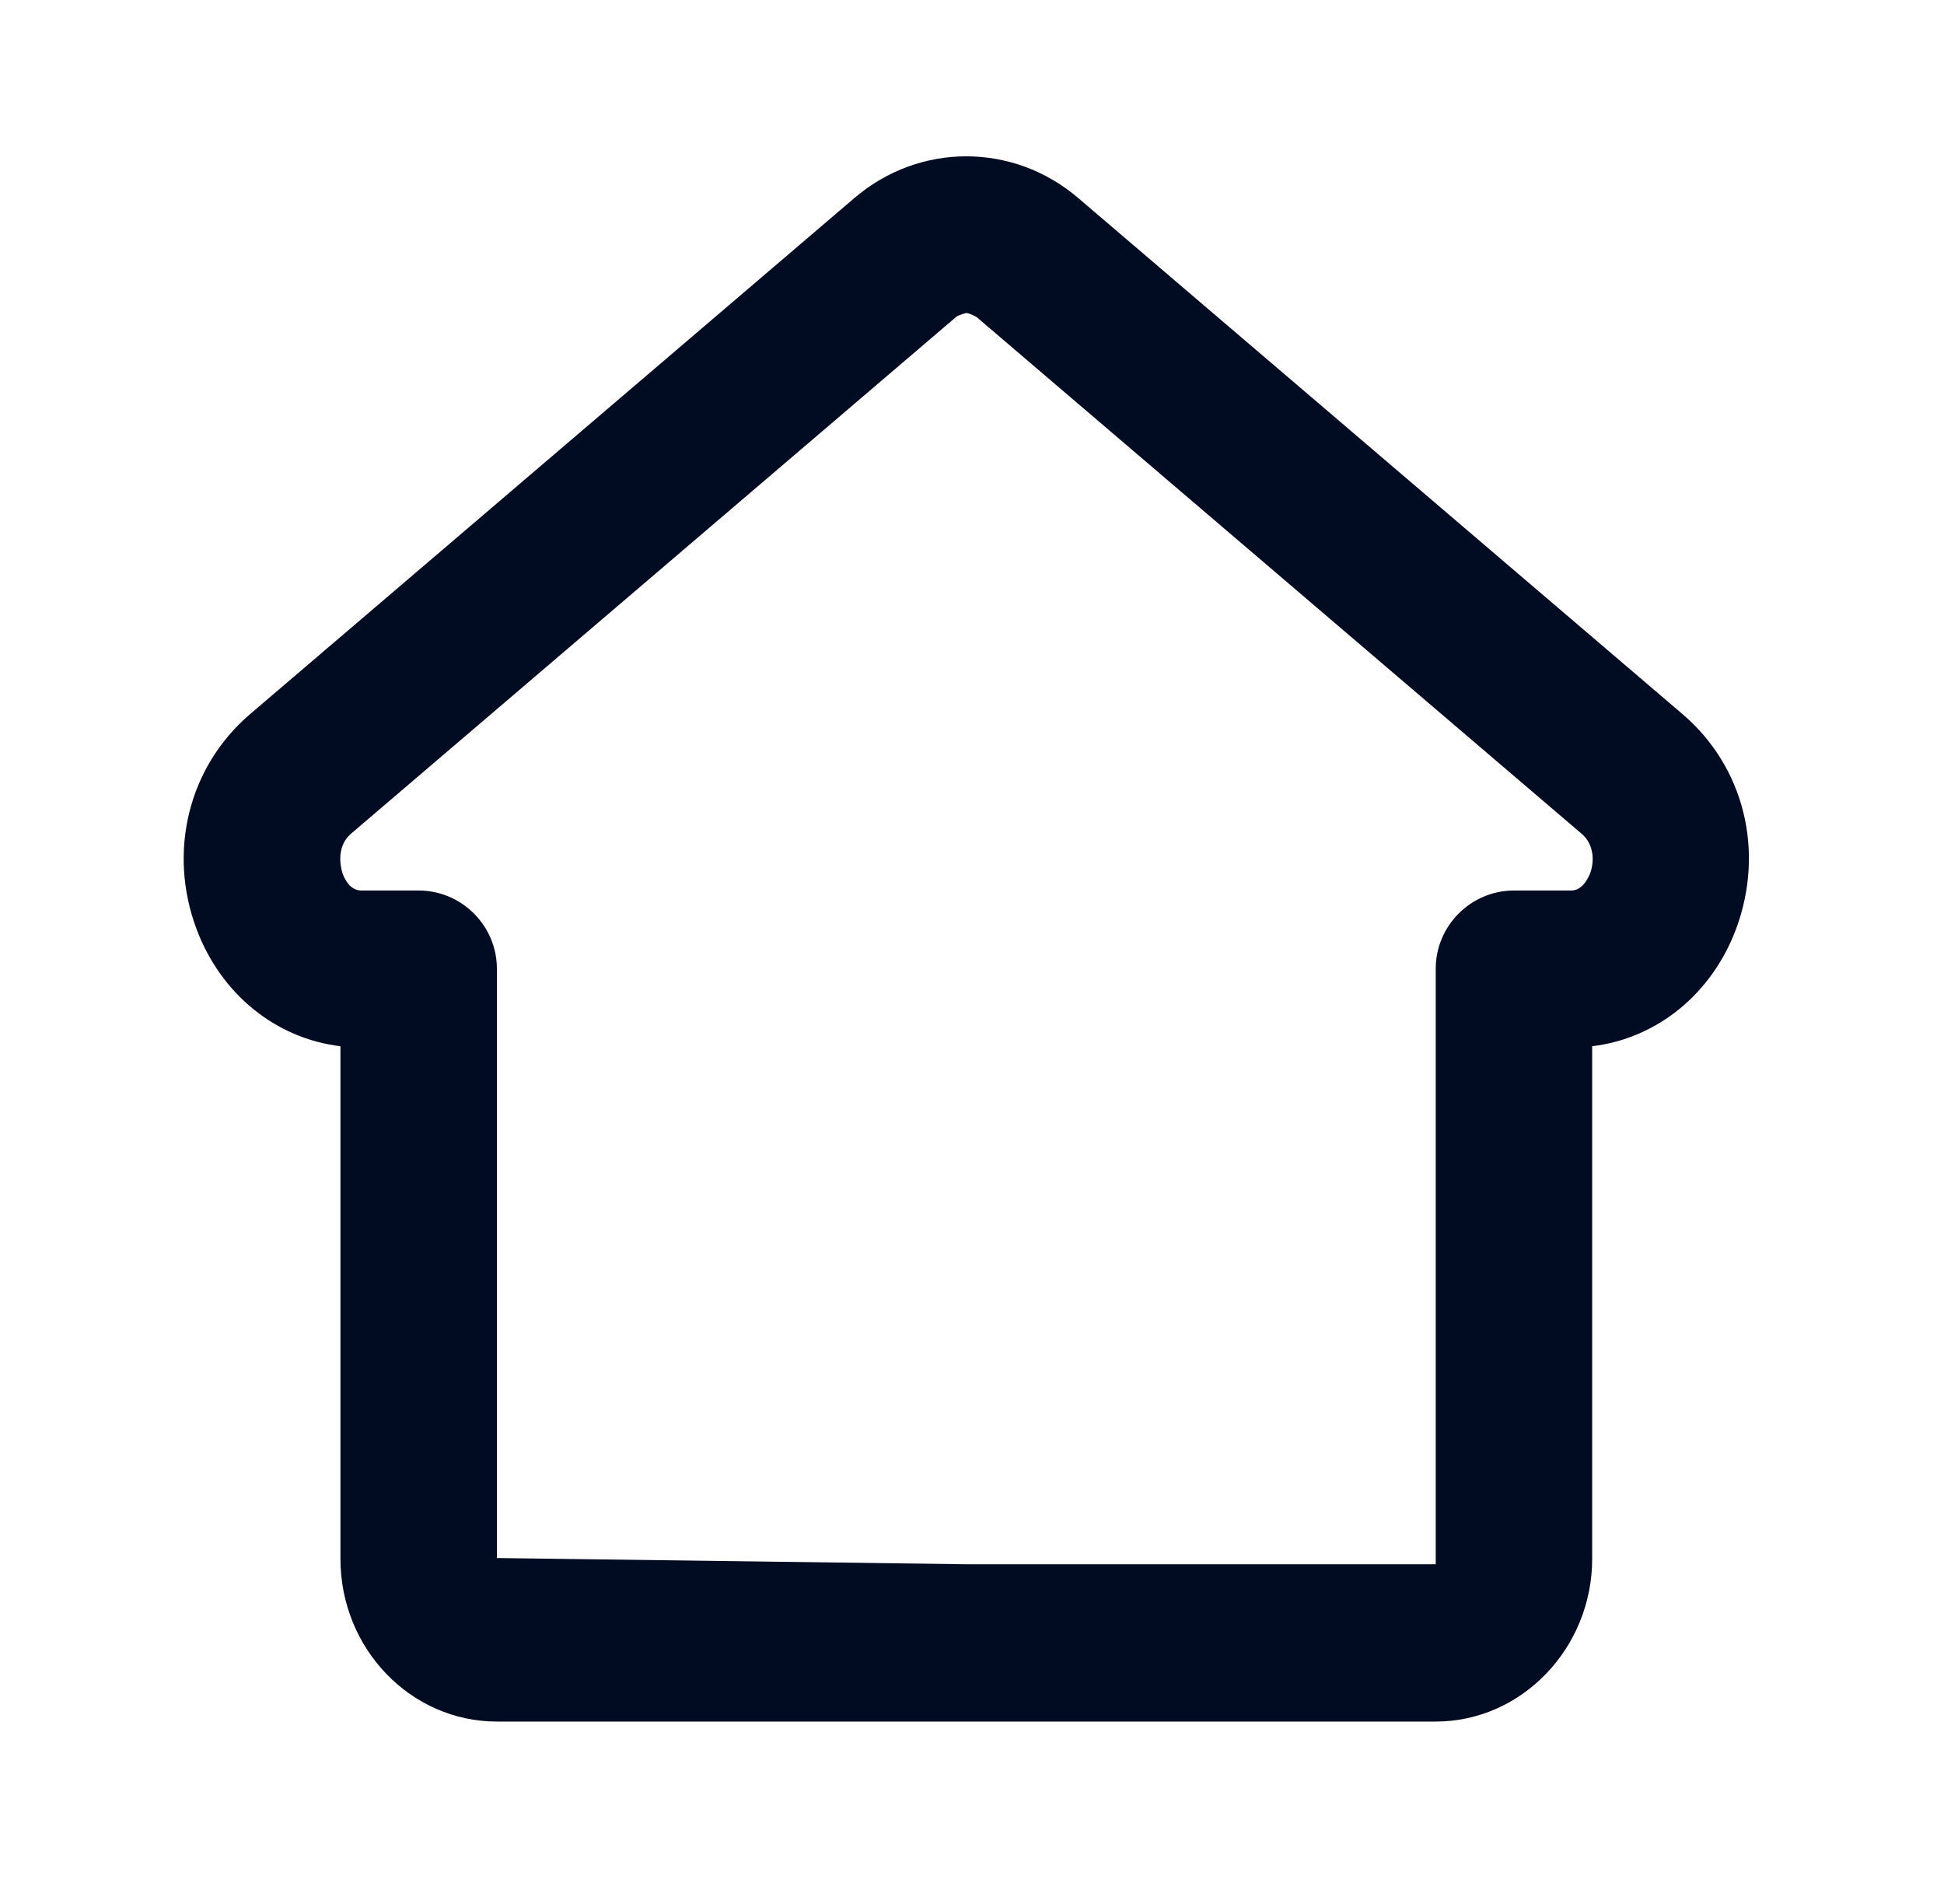 <svg width="48" height="47" viewBox="0 0 48 47" fill="none" xmlns="http://www.w3.org/2000/svg">
<path d="M35.45 42.498H12.269C10.144 42.498 8.406 40.702 8.406 38.48V25.827C6.802 25.634 5.45 24.533 4.851 22.93C4.137 21.017 4.658 18.931 6.165 17.637L21.097 4.888C22.7 3.516 25.018 3.516 26.622 4.888L41.554 17.637C43.06 18.931 43.582 20.998 42.867 22.93C42.268 24.533 40.916 25.634 39.313 25.827V38.48C39.313 40.682 37.574 42.498 35.45 42.498ZM23.859 7.727C23.859 7.727 23.685 7.766 23.608 7.824L8.676 20.573C8.348 20.843 8.367 21.288 8.464 21.578C8.541 21.771 8.676 21.983 8.927 21.983H10.337C11.4 21.983 12.269 22.852 12.269 23.915V38.461L23.859 38.615H35.45V23.915C35.45 22.852 36.319 21.983 37.381 21.983H38.791C39.042 21.983 39.178 21.751 39.255 21.578C39.371 21.288 39.371 20.843 39.042 20.573L24.11 7.824C24.11 7.824 23.937 7.727 23.859 7.727Z" fill="#010B21"/>
</svg>
